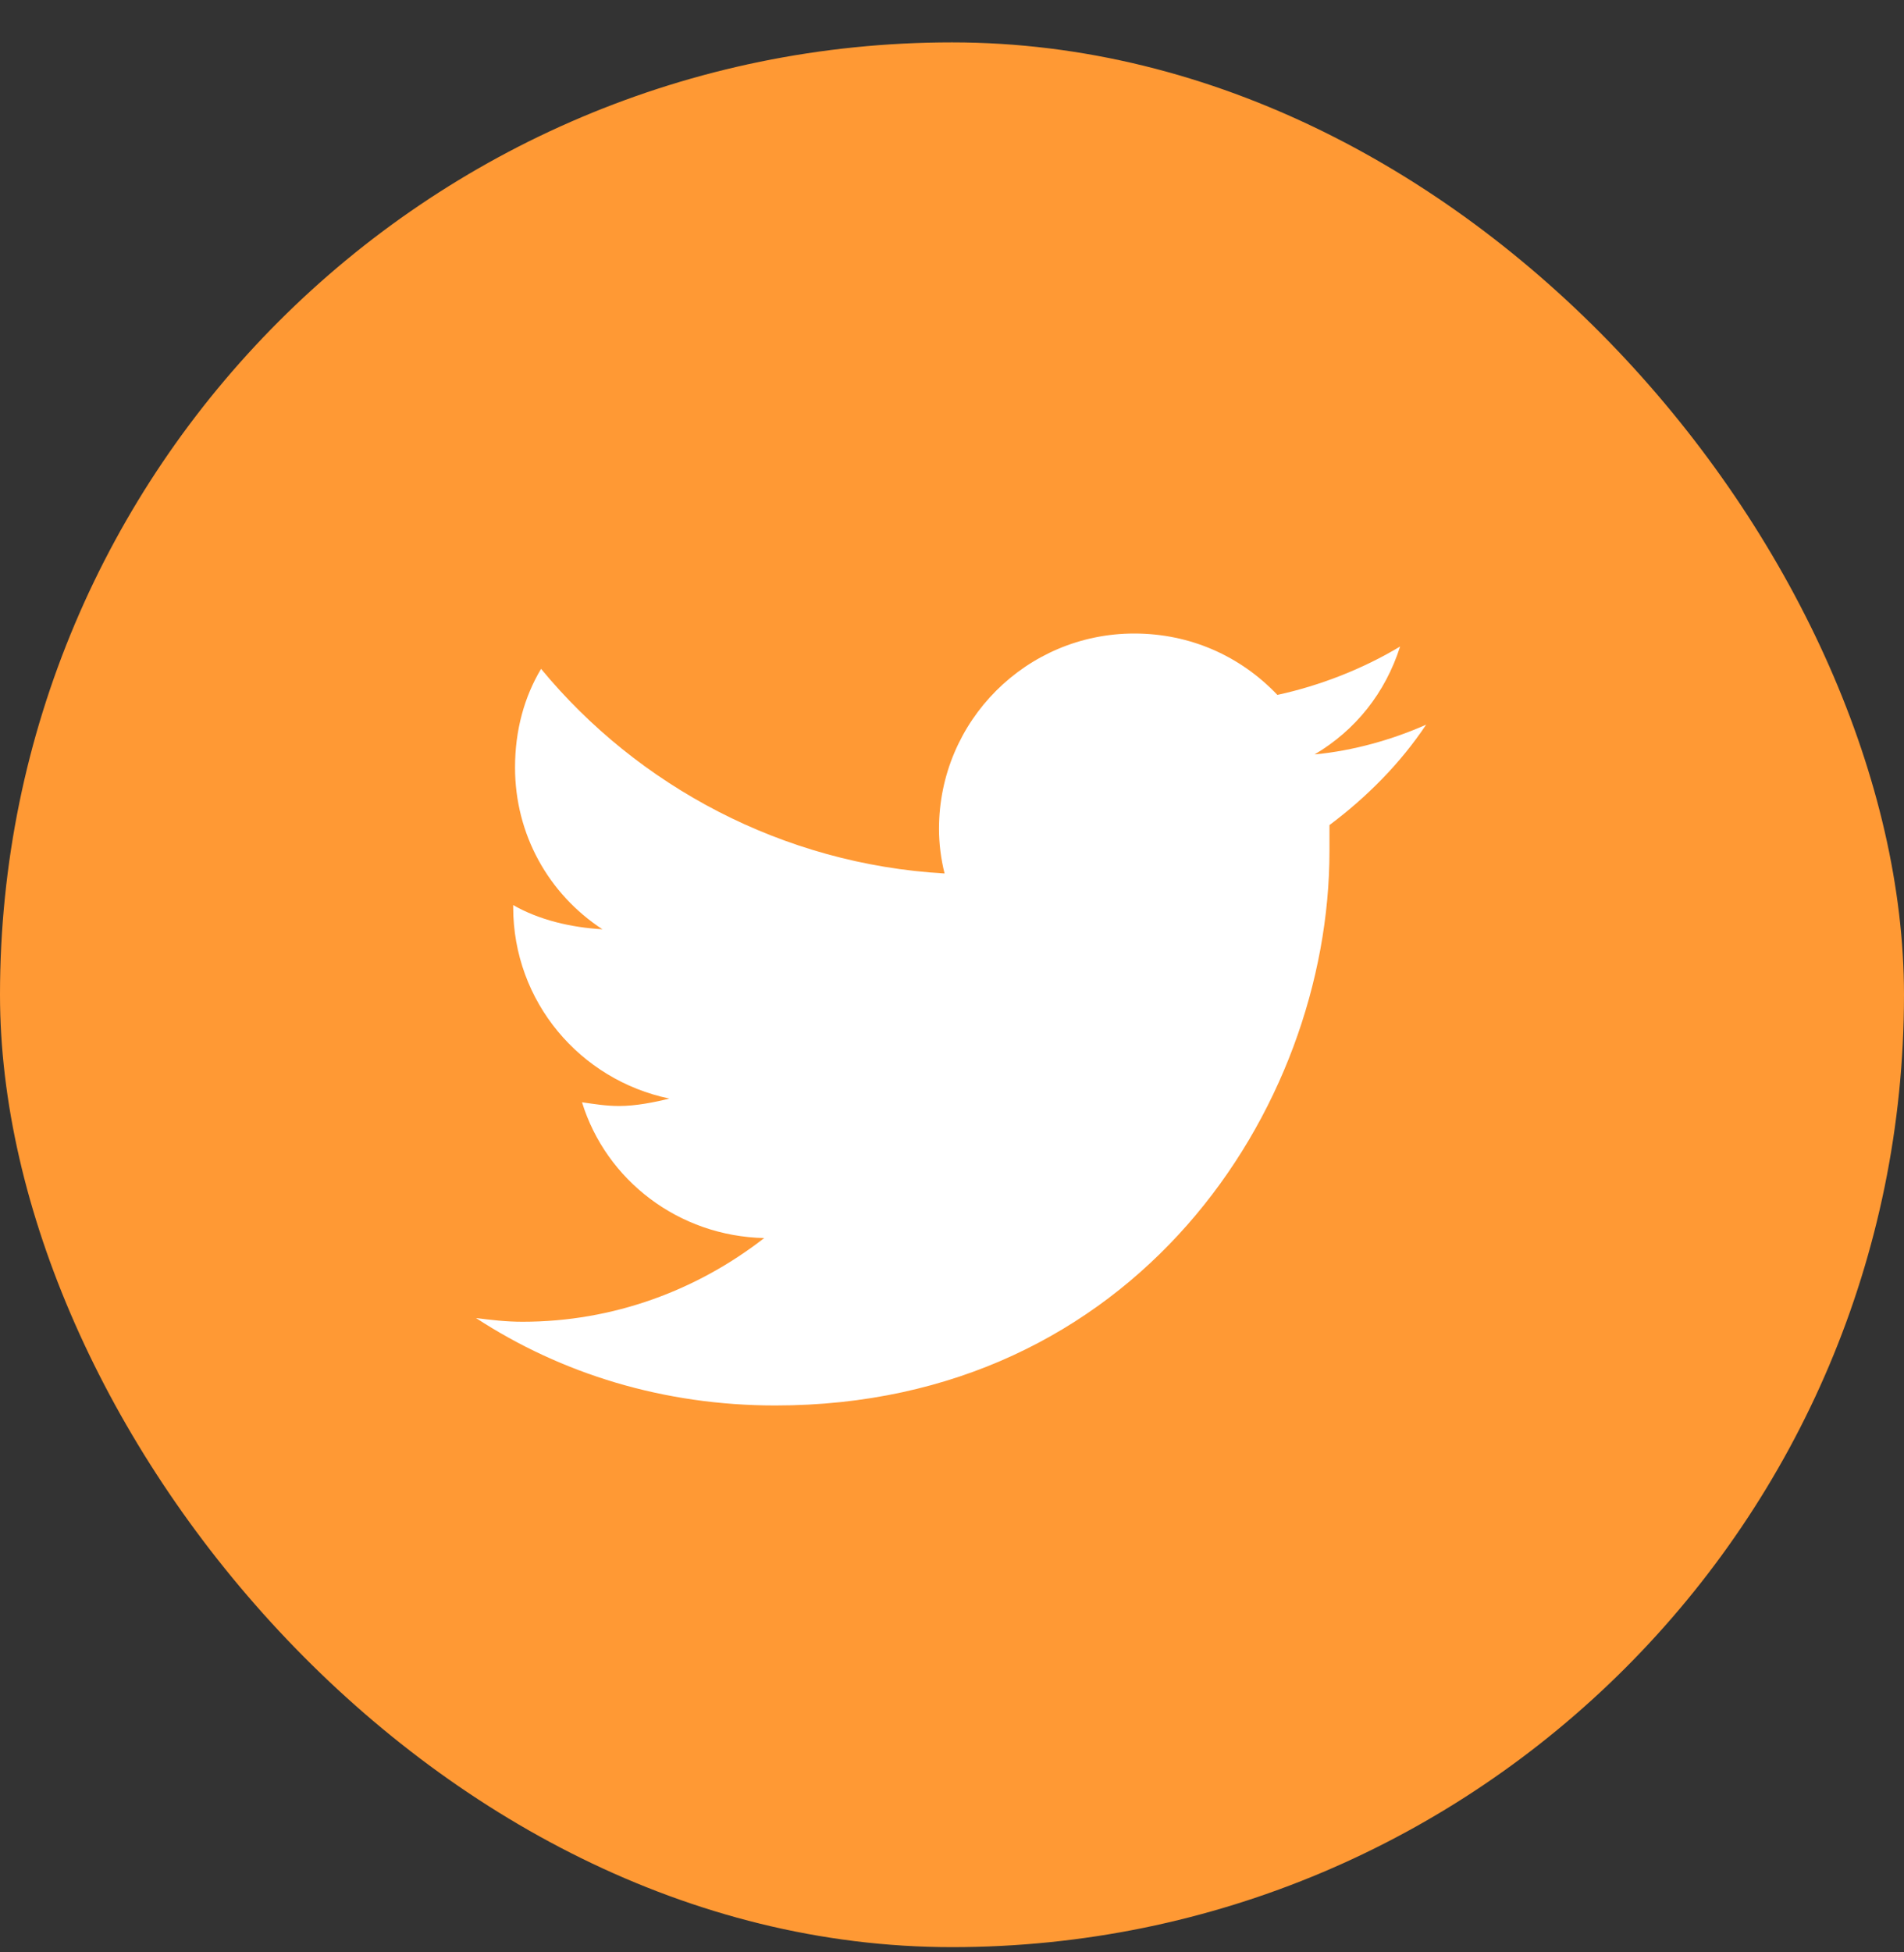 <svg width="40" height="41" viewBox="0 0 40 41" fill="none" xmlns="http://www.w3.org/2000/svg">
<rect x="0" y="0" width="40" height="41" fill="#333333" stroke="none"/>
<rect y="0.89" width="40" height="40" rx="20" fill="#FF9934"/>
<path d="M27.93 17.327C27.93 17.523 27.93 17.679 27.93 17.874C27.93 23.304 23.828 29.515 16.289 29.515C13.945 29.515 11.797 28.851 10 27.679C10.312 27.718 10.625 27.757 10.977 27.757C12.891 27.757 14.648 27.093 16.055 25.999C14.258 25.96 12.734 24.788 12.227 23.148C12.5 23.187 12.734 23.226 13.008 23.226C13.359 23.226 13.75 23.148 14.062 23.07C12.188 22.679 10.781 21.038 10.781 19.046V19.007C11.328 19.32 11.992 19.476 12.656 19.515C11.523 18.773 10.82 17.523 10.82 16.116C10.82 15.335 11.016 14.632 11.367 14.046C13.398 16.507 16.445 18.148 19.844 18.343C19.766 18.03 19.727 17.718 19.727 17.405C19.727 15.14 21.562 13.304 23.828 13.304C25 13.304 26.055 13.773 26.836 14.593C27.734 14.398 28.633 14.046 29.414 13.577C29.102 14.554 28.477 15.335 27.617 15.843C28.438 15.765 29.258 15.53 29.961 15.218C29.414 16.038 28.711 16.741 27.93 17.327Z" fill="white"/>
</svg>

